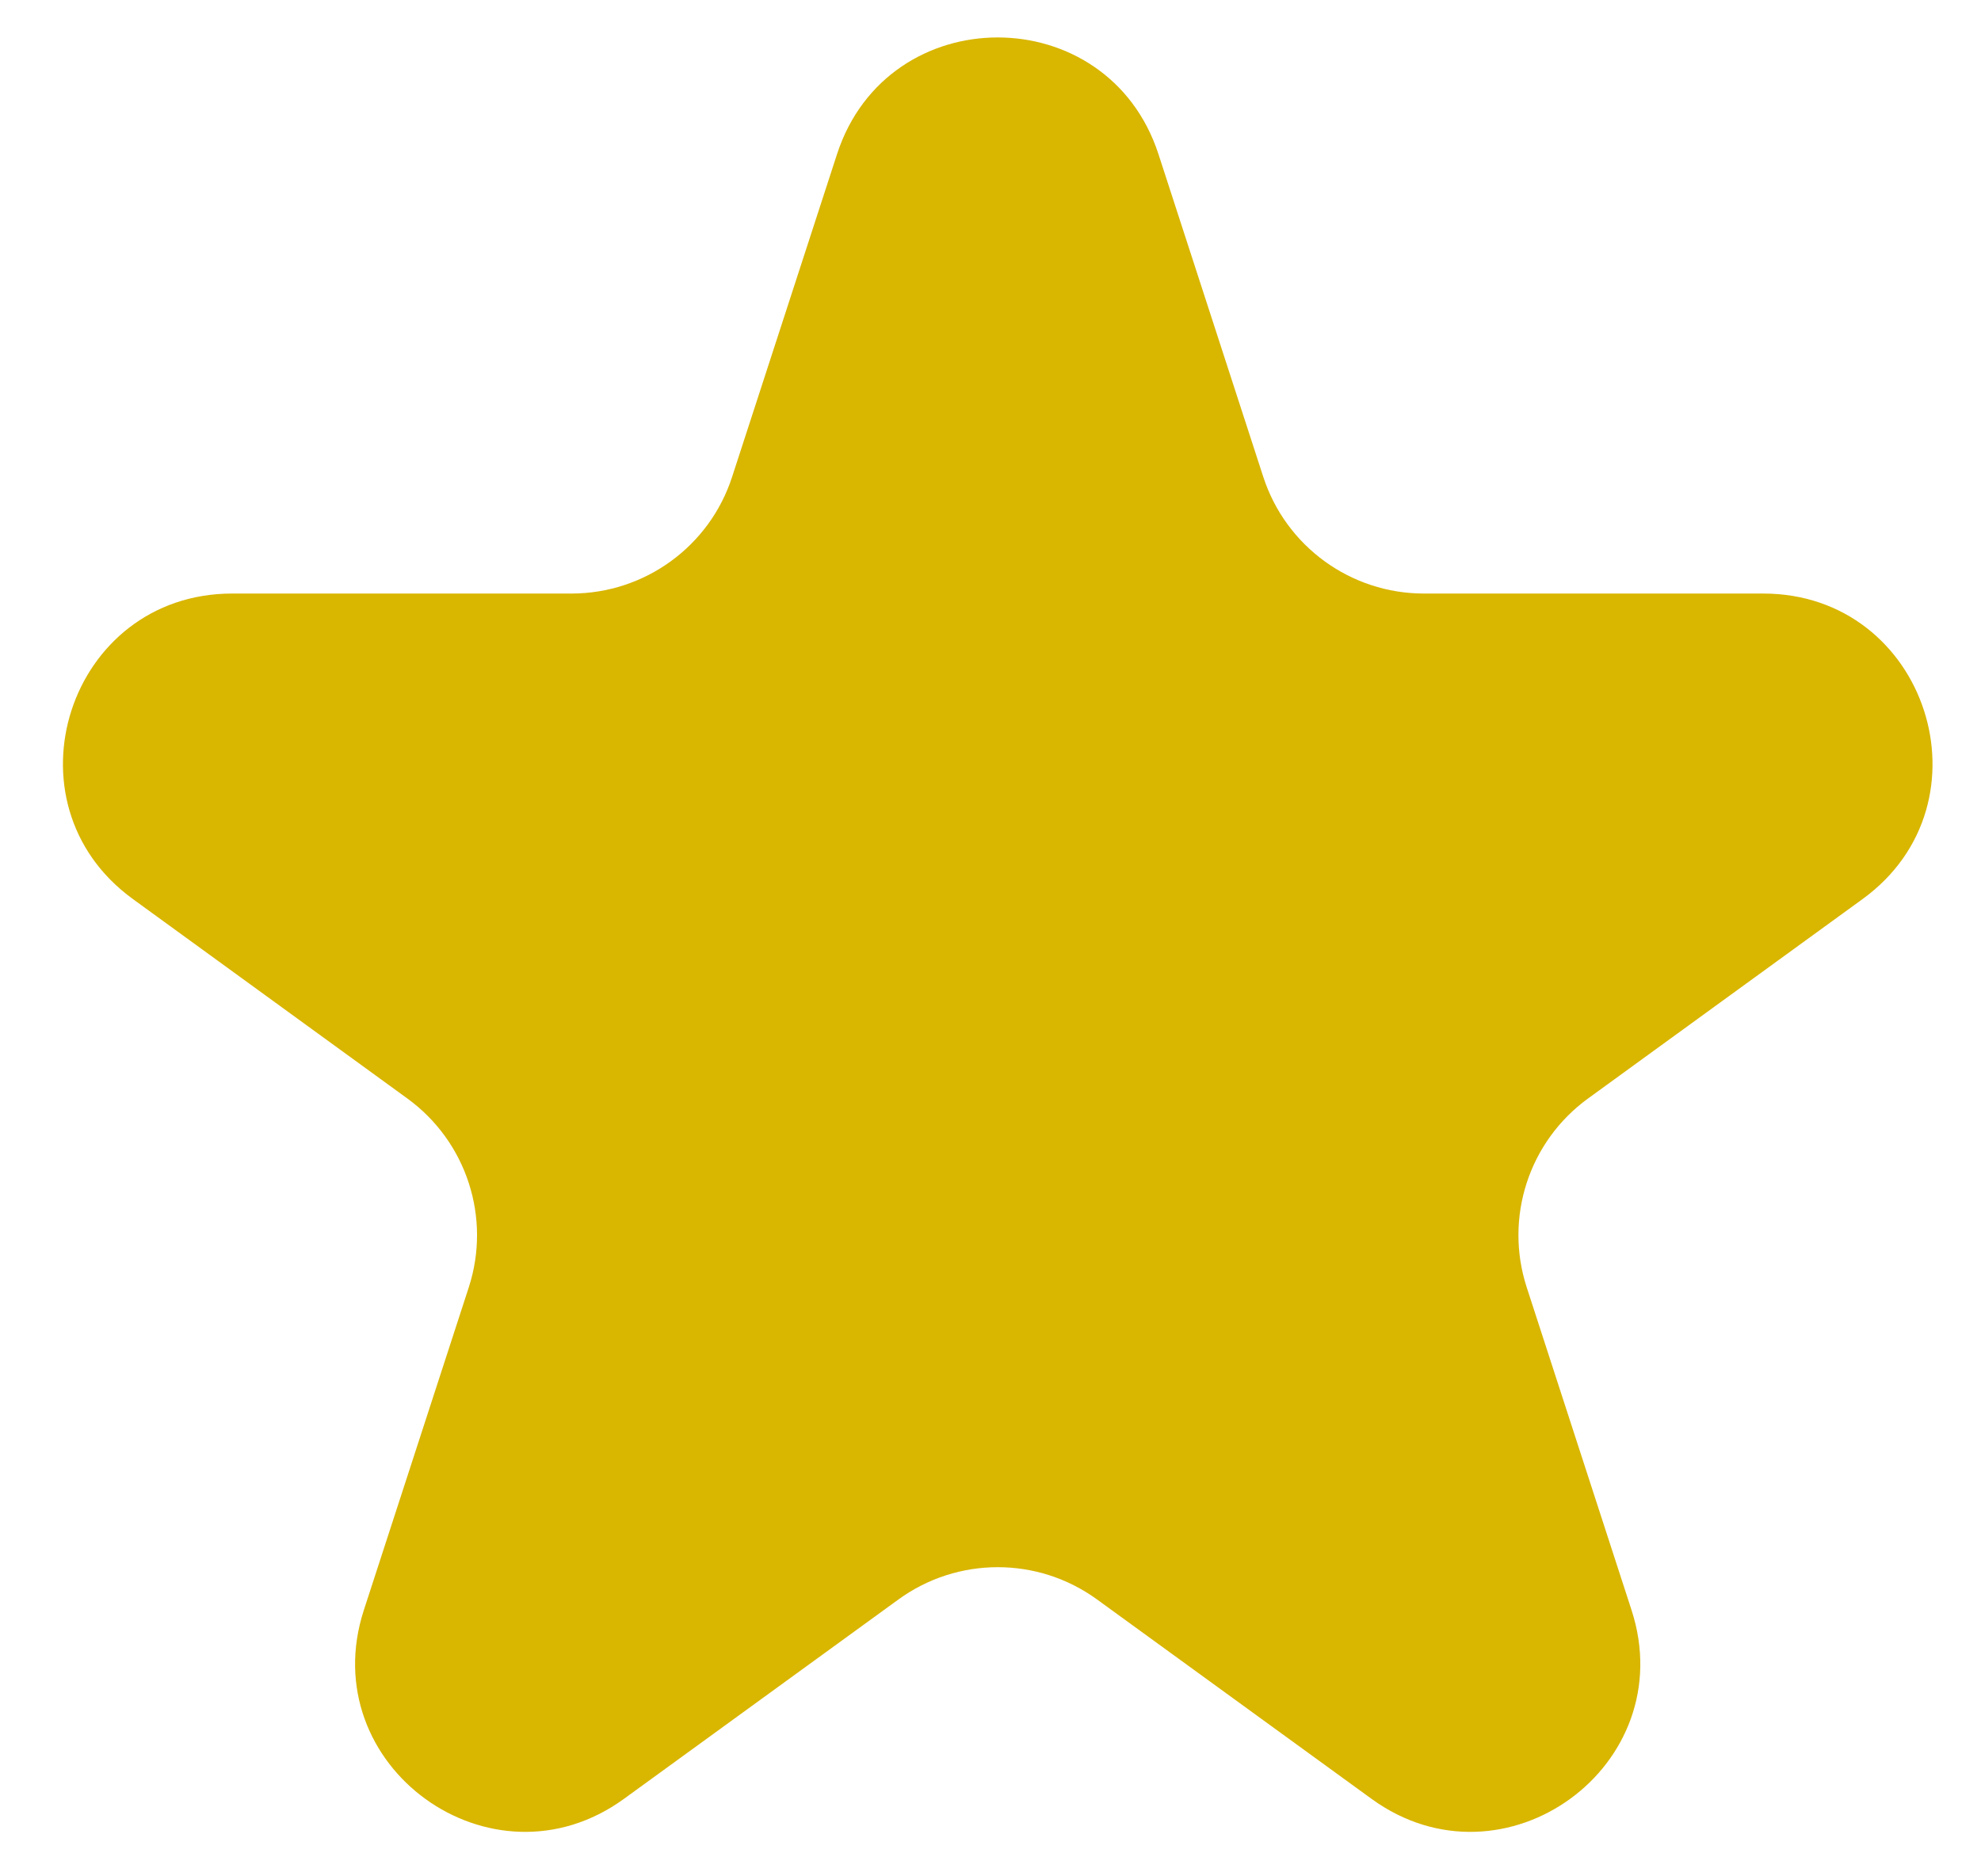 <svg width="19" height="18" viewBox="0 0 19 18" fill="none" xmlns="http://www.w3.org/2000/svg">
<path d="M8.028 1.479C8.513 -0.014 10.625 -0.014 11.111 1.479L12.116 4.574C12.333 5.242 12.955 5.694 13.657 5.694L16.911 5.694C18.481 5.694 19.134 7.703 17.864 8.625L15.231 10.538C14.663 10.951 14.426 11.682 14.643 12.35L15.648 15.445C16.133 16.938 14.425 18.179 13.155 17.257L10.522 15.344C9.954 14.931 9.185 14.931 8.617 15.344L5.984 17.257C4.714 18.179 3.005 16.938 3.49 15.445L4.496 12.35C4.713 11.682 4.475 10.951 3.907 10.538L1.275 8.625C0.005 7.703 0.657 5.694 2.227 5.694L5.481 5.694C6.183 5.694 6.806 5.242 7.022 4.574L8.028 1.479Z" fill="#D9B600"/>
</svg>
